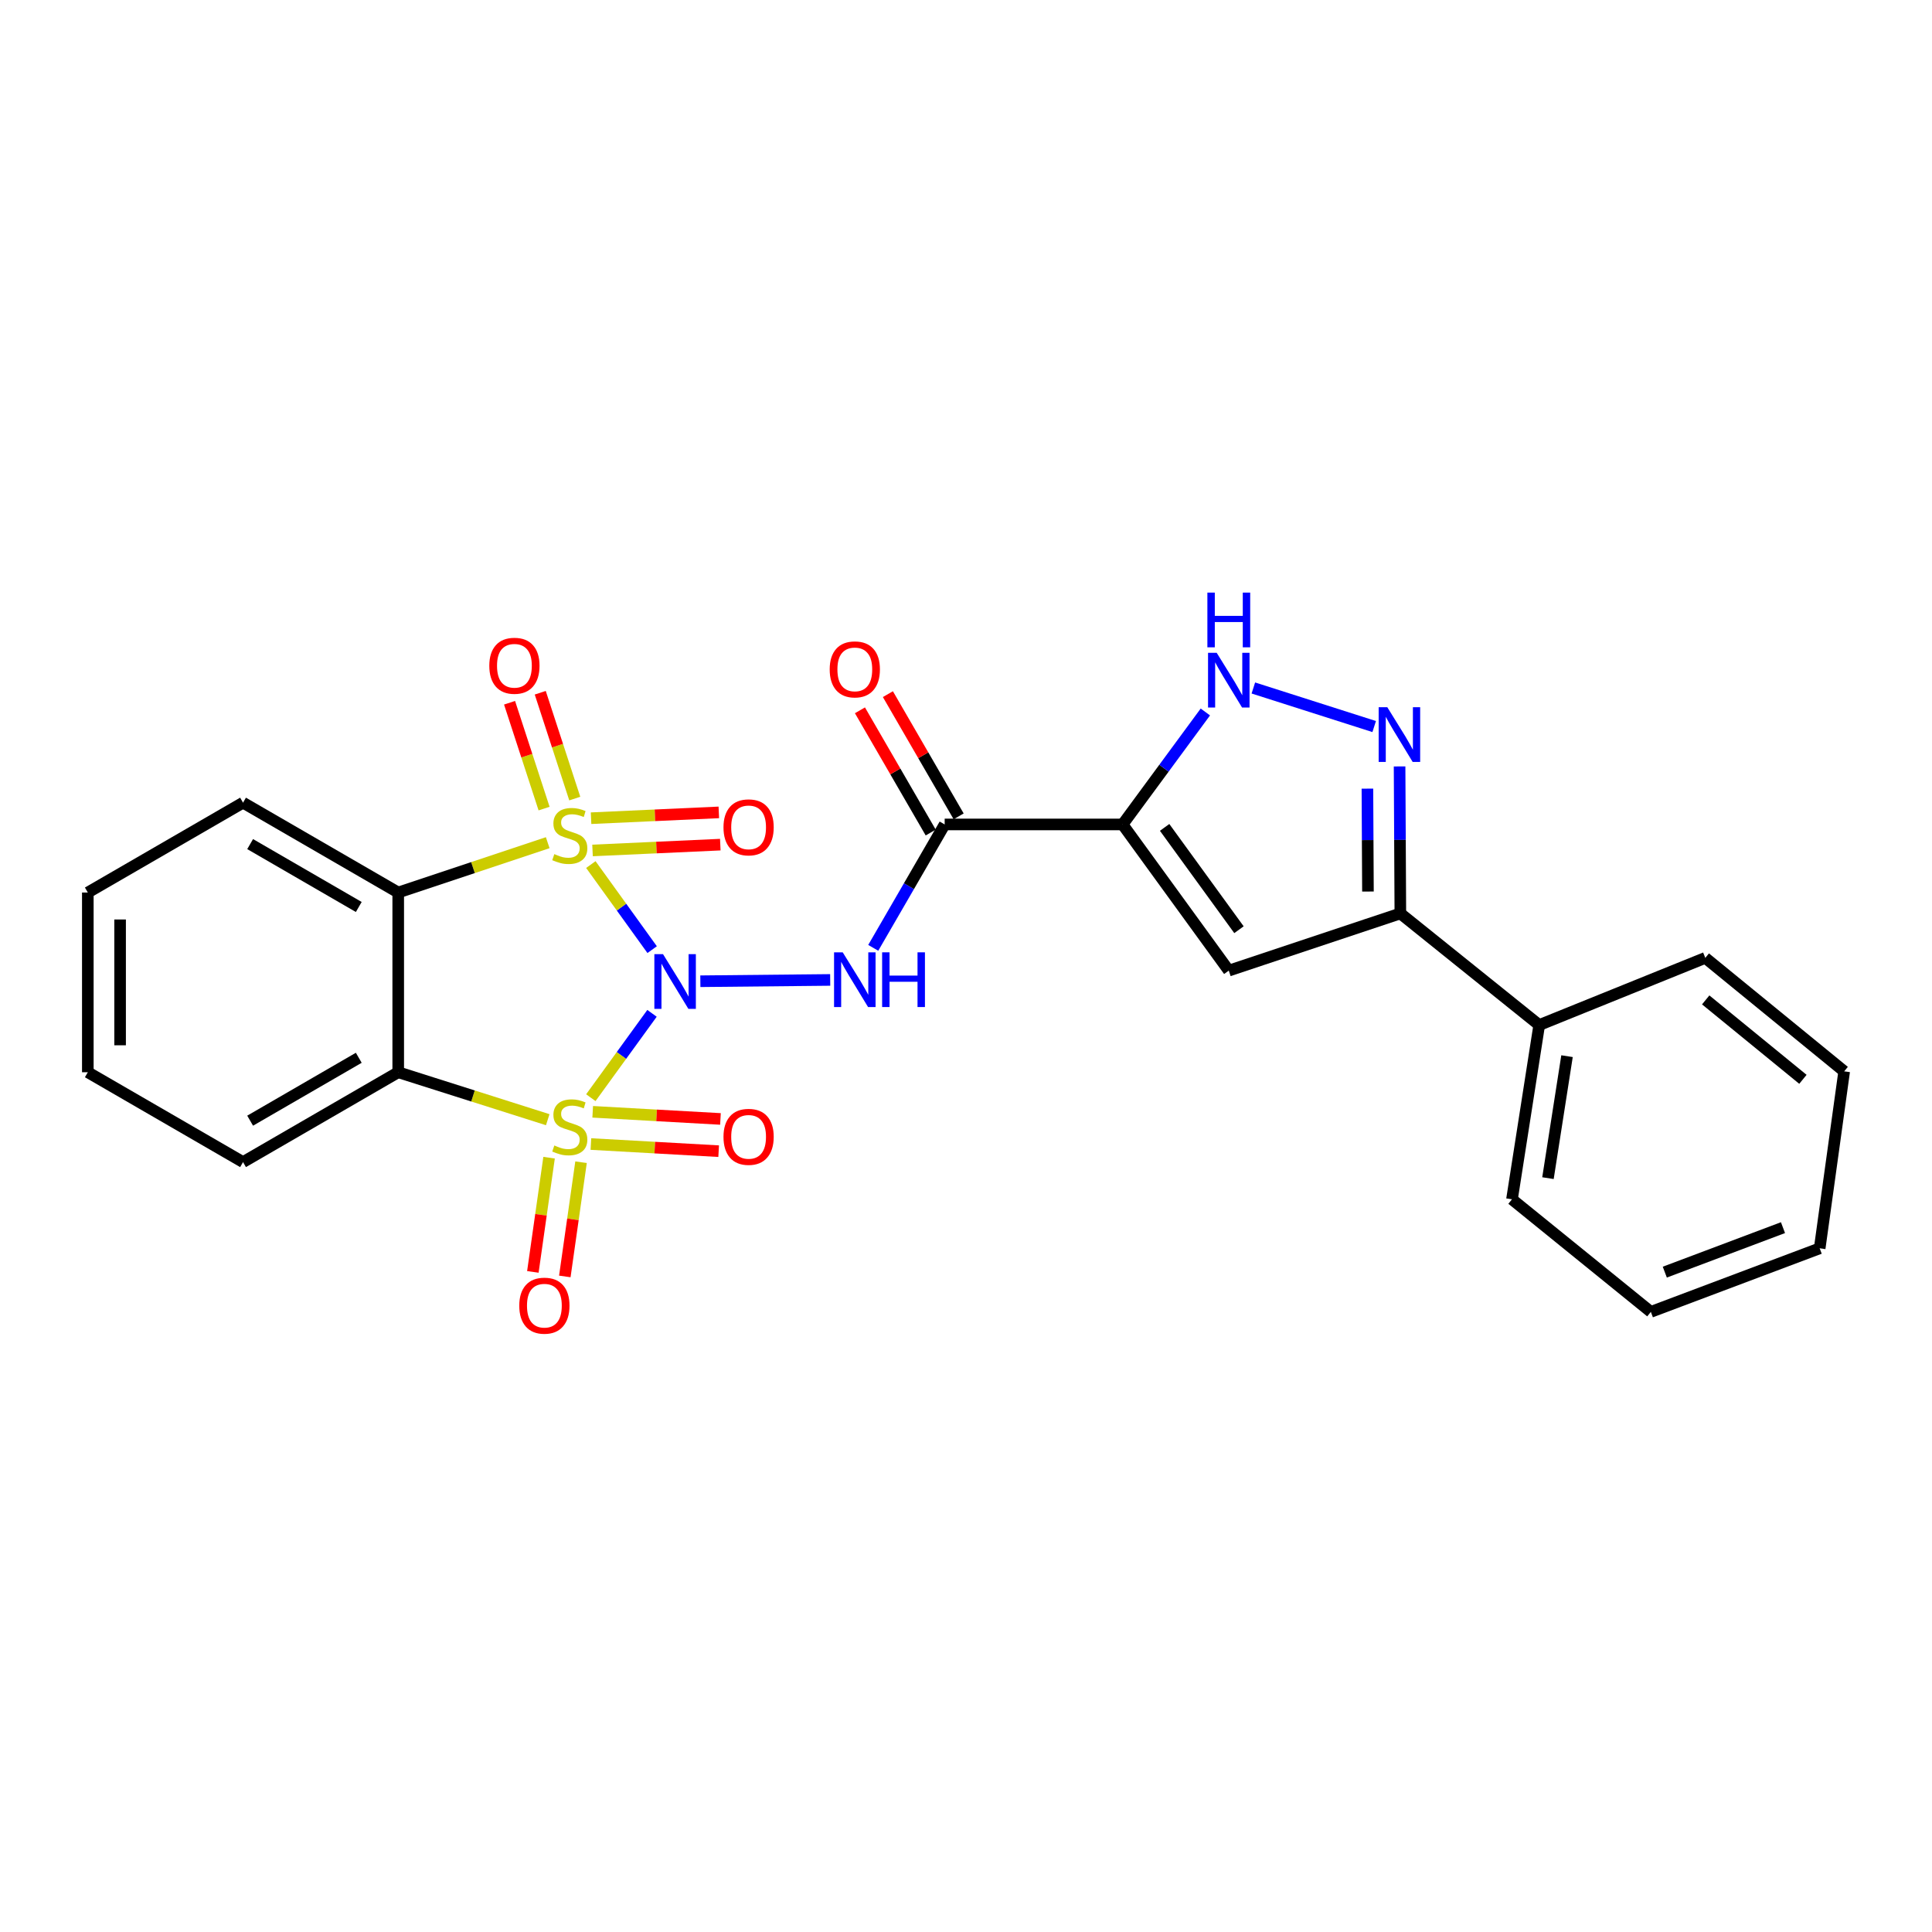<?xml version='1.0' encoding='iso-8859-1'?>
<svg version='1.1' baseProfile='full'
              xmlns='http://www.w3.org/2000/svg'
                      xmlns:rdkit='http://www.rdkit.org/xml'
                      xmlns:xlink='http://www.w3.org/1999/xlink'
                  xml:space='preserve'
width='1000px' height='1000px' viewBox='0 0 1000 1000'>
<!-- END OF HEADER -->
<rect style='opacity:1.0;fill:#FFFFFF;stroke:none' width='1000' height='1000' x='0' y='0'> </rect>
<path class='bond-0' d='M 337.479,524.502 L 321.644,546.33' style='fill:none;fill-rule:evenodd;stroke:#0000FF;stroke-width:6px;stroke-linecap:butt;stroke-linejoin:miter;stroke-opacity:1' />
<path class='bond-0' d='M 321.644,546.33 L 305.81,568.158' style='fill:none;fill-rule:evenodd;stroke:#CCCC00;stroke-width:6px;stroke-linecap:butt;stroke-linejoin:miter;stroke-opacity:1' />
<path class='bond-1' d='M 337.551,491.529 L 321.686,469.513' style='fill:none;fill-rule:evenodd;stroke:#0000FF;stroke-width:6px;stroke-linecap:butt;stroke-linejoin:miter;stroke-opacity:1' />
<path class='bond-1' d='M 321.686,469.513 L 305.821,447.497' style='fill:none;fill-rule:evenodd;stroke:#CCCC00;stroke-width:6px;stroke-linecap:butt;stroke-linejoin:miter;stroke-opacity:1' />
<path class='bond-2' d='M 362.5,507.889 L 429.709,507.211' style='fill:none;fill-rule:evenodd;stroke:#0000FF;stroke-width:6px;stroke-linecap:butt;stroke-linejoin:miter;stroke-opacity:1' />
<path class='bond-3' d='M 283.508,579.552 L 244.814,567.272' style='fill:none;fill-rule:evenodd;stroke:#CCCC00;stroke-width:6px;stroke-linecap:butt;stroke-linejoin:miter;stroke-opacity:1' />
<path class='bond-3' d='M 244.814,567.272 L 206.119,554.991' style='fill:none;fill-rule:evenodd;stroke:#000000;stroke-width:6px;stroke-linecap:butt;stroke-linejoin:miter;stroke-opacity:1' />
<path class='bond-11' d='M 305.849,592.151 L 338.913,593.998' style='fill:none;fill-rule:evenodd;stroke:#CCCC00;stroke-width:6px;stroke-linecap:butt;stroke-linejoin:miter;stroke-opacity:1' />
<path class='bond-11' d='M 338.913,593.998 L 371.977,595.845' style='fill:none;fill-rule:evenodd;stroke:#FF0000;stroke-width:6px;stroke-linecap:butt;stroke-linejoin:miter;stroke-opacity:1' />
<path class='bond-11' d='M 306.781,575.469 L 339.845,577.316' style='fill:none;fill-rule:evenodd;stroke:#CCCC00;stroke-width:6px;stroke-linecap:butt;stroke-linejoin:miter;stroke-opacity:1' />
<path class='bond-11' d='M 339.845,577.316 L 372.909,579.163' style='fill:none;fill-rule:evenodd;stroke:#FF0000;stroke-width:6px;stroke-linecap:butt;stroke-linejoin:miter;stroke-opacity:1' />
<path class='bond-14' d='M 284.201,599.216 L 280.003,628.775' style='fill:none;fill-rule:evenodd;stroke:#CCCC00;stroke-width:6px;stroke-linecap:butt;stroke-linejoin:miter;stroke-opacity:1' />
<path class='bond-14' d='M 280.003,628.775 L 275.806,658.334' style='fill:none;fill-rule:evenodd;stroke:#FF0000;stroke-width:6px;stroke-linecap:butt;stroke-linejoin:miter;stroke-opacity:1' />
<path class='bond-14' d='M 300.744,601.565 L 296.546,631.124' style='fill:none;fill-rule:evenodd;stroke:#CCCC00;stroke-width:6px;stroke-linecap:butt;stroke-linejoin:miter;stroke-opacity:1' />
<path class='bond-14' d='M 296.546,631.124 L 292.348,660.683' style='fill:none;fill-rule:evenodd;stroke:#FF0000;stroke-width:6px;stroke-linecap:butt;stroke-linejoin:miter;stroke-opacity:1' />
<path class='bond-4' d='M 283.497,436.174 L 244.808,449.071' style='fill:none;fill-rule:evenodd;stroke:#CCCC00;stroke-width:6px;stroke-linecap:butt;stroke-linejoin:miter;stroke-opacity:1' />
<path class='bond-4' d='M 244.808,449.071 L 206.119,461.969' style='fill:none;fill-rule:evenodd;stroke:#000000;stroke-width:6px;stroke-linecap:butt;stroke-linejoin:miter;stroke-opacity:1' />
<path class='bond-12' d='M 306.694,440.194 L 339.759,438.688' style='fill:none;fill-rule:evenodd;stroke:#CCCC00;stroke-width:6px;stroke-linecap:butt;stroke-linejoin:miter;stroke-opacity:1' />
<path class='bond-12' d='M 339.759,438.688 L 372.824,437.183' style='fill:none;fill-rule:evenodd;stroke:#FF0000;stroke-width:6px;stroke-linecap:butt;stroke-linejoin:miter;stroke-opacity:1' />
<path class='bond-12' d='M 305.934,423.502 L 338.999,421.996' style='fill:none;fill-rule:evenodd;stroke:#CCCC00;stroke-width:6px;stroke-linecap:butt;stroke-linejoin:miter;stroke-opacity:1' />
<path class='bond-12' d='M 338.999,421.996 L 372.064,420.491' style='fill:none;fill-rule:evenodd;stroke:#FF0000;stroke-width:6px;stroke-linecap:butt;stroke-linejoin:miter;stroke-opacity:1' />
<path class='bond-13' d='M 297.501,413.346 L 288.566,385.954' style='fill:none;fill-rule:evenodd;stroke:#CCCC00;stroke-width:6px;stroke-linecap:butt;stroke-linejoin:miter;stroke-opacity:1' />
<path class='bond-13' d='M 288.566,385.954 L 279.632,358.563' style='fill:none;fill-rule:evenodd;stroke:#FF0000;stroke-width:6px;stroke-linecap:butt;stroke-linejoin:miter;stroke-opacity:1' />
<path class='bond-13' d='M 281.616,418.527 L 272.681,391.136' style='fill:none;fill-rule:evenodd;stroke:#CCCC00;stroke-width:6px;stroke-linecap:butt;stroke-linejoin:miter;stroke-opacity:1' />
<path class='bond-13' d='M 272.681,391.136 L 263.746,363.744' style='fill:none;fill-rule:evenodd;stroke:#FF0000;stroke-width:6px;stroke-linecap:butt;stroke-linejoin:miter;stroke-opacity:1' />
<path class='bond-6' d='M 451.988,490.602 L 470.476,458.667' style='fill:none;fill-rule:evenodd;stroke:#0000FF;stroke-width:6px;stroke-linecap:butt;stroke-linejoin:miter;stroke-opacity:1' />
<path class='bond-6' d='M 470.476,458.667 L 488.963,426.732' style='fill:none;fill-rule:evenodd;stroke:#000000;stroke-width:6px;stroke-linecap:butt;stroke-linejoin:miter;stroke-opacity:1' />
<path class='bond-17' d='M 206.119,554.991 L 125.796,601.497' style='fill:none;fill-rule:evenodd;stroke:#000000;stroke-width:6px;stroke-linecap:butt;stroke-linejoin:miter;stroke-opacity:1' />
<path class='bond-17' d='M 185.699,547.507 L 129.472,580.061' style='fill:none;fill-rule:evenodd;stroke:#000000;stroke-width:6px;stroke-linecap:butt;stroke-linejoin:miter;stroke-opacity:1' />
<path class='bond-26' d='M 206.119,554.991 L 206.119,461.969' style='fill:none;fill-rule:evenodd;stroke:#000000;stroke-width:6px;stroke-linecap:butt;stroke-linejoin:miter;stroke-opacity:1' />
<path class='bond-18' d='M 206.119,461.969 L 125.796,415.463' style='fill:none;fill-rule:evenodd;stroke:#000000;stroke-width:6px;stroke-linecap:butt;stroke-linejoin:miter;stroke-opacity:1' />
<path class='bond-18' d='M 185.699,469.453 L 129.472,436.899' style='fill:none;fill-rule:evenodd;stroke:#000000;stroke-width:6px;stroke-linecap:butt;stroke-linejoin:miter;stroke-opacity:1' />
<path class='bond-5' d='M 581.047,426.732 L 488.963,426.732' style='fill:none;fill-rule:evenodd;stroke:#000000;stroke-width:6px;stroke-linecap:butt;stroke-linejoin:miter;stroke-opacity:1' />
<path class='bond-7' d='M 581.047,426.732 L 636.019,502.386' style='fill:none;fill-rule:evenodd;stroke:#000000;stroke-width:6px;stroke-linecap:butt;stroke-linejoin:miter;stroke-opacity:1' />
<path class='bond-7' d='M 602.81,428.258 L 641.291,481.216' style='fill:none;fill-rule:evenodd;stroke:#000000;stroke-width:6px;stroke-linecap:butt;stroke-linejoin:miter;stroke-opacity:1' />
<path class='bond-9' d='M 581.047,426.732 L 602.469,397.627' style='fill:none;fill-rule:evenodd;stroke:#000000;stroke-width:6px;stroke-linecap:butt;stroke-linejoin:miter;stroke-opacity:1' />
<path class='bond-9' d='M 602.469,397.627 L 623.891,368.522' style='fill:none;fill-rule:evenodd;stroke:#0000FF;stroke-width:6px;stroke-linecap:butt;stroke-linejoin:miter;stroke-opacity:1' />
<path class='bond-15' d='M 496.193,422.546 L 477.88,390.916' style='fill:none;fill-rule:evenodd;stroke:#000000;stroke-width:6px;stroke-linecap:butt;stroke-linejoin:miter;stroke-opacity:1' />
<path class='bond-15' d='M 477.88,390.916 L 459.567,359.285' style='fill:none;fill-rule:evenodd;stroke:#FF0000;stroke-width:6px;stroke-linecap:butt;stroke-linejoin:miter;stroke-opacity:1' />
<path class='bond-15' d='M 481.733,430.918 L 463.42,399.288' style='fill:none;fill-rule:evenodd;stroke:#000000;stroke-width:6px;stroke-linecap:butt;stroke-linejoin:miter;stroke-opacity:1' />
<path class='bond-15' d='M 463.42,399.288 L 445.107,367.657' style='fill:none;fill-rule:evenodd;stroke:#FF0000;stroke-width:6px;stroke-linecap:butt;stroke-linejoin:miter;stroke-opacity:1' />
<path class='bond-10' d='M 636.019,502.386 L 724.817,472.784' style='fill:none;fill-rule:evenodd;stroke:#000000;stroke-width:6px;stroke-linecap:butt;stroke-linejoin:miter;stroke-opacity:1' />
<path class='bond-8' d='M 711.277,376.059 L 648.734,356.101' style='fill:none;fill-rule:evenodd;stroke:#0000FF;stroke-width:6px;stroke-linecap:butt;stroke-linejoin:miter;stroke-opacity:1' />
<path class='bond-28' d='M 724.421,396.7 L 724.619,434.742' style='fill:none;fill-rule:evenodd;stroke:#0000FF;stroke-width:6px;stroke-linecap:butt;stroke-linejoin:miter;stroke-opacity:1' />
<path class='bond-28' d='M 724.619,434.742 L 724.817,472.784' style='fill:none;fill-rule:evenodd;stroke:#000000;stroke-width:6px;stroke-linecap:butt;stroke-linejoin:miter;stroke-opacity:1' />
<path class='bond-28' d='M 707.772,408.199 L 707.91,434.829' style='fill:none;fill-rule:evenodd;stroke:#0000FF;stroke-width:6px;stroke-linecap:butt;stroke-linejoin:miter;stroke-opacity:1' />
<path class='bond-28' d='M 707.91,434.829 L 708.049,461.458' style='fill:none;fill-rule:evenodd;stroke:#000000;stroke-width:6px;stroke-linecap:butt;stroke-linejoin:miter;stroke-opacity:1' />
<path class='bond-16' d='M 724.817,472.784 L 796.693,530.559' style='fill:none;fill-rule:evenodd;stroke:#000000;stroke-width:6px;stroke-linecap:butt;stroke-linejoin:miter;stroke-opacity:1' />
<path class='bond-19' d='M 796.693,530.559 L 782.602,620.759' style='fill:none;fill-rule:evenodd;stroke:#000000;stroke-width:6px;stroke-linecap:butt;stroke-linejoin:miter;stroke-opacity:1' />
<path class='bond-19' d='M 811.088,546.668 L 801.224,609.808' style='fill:none;fill-rule:evenodd;stroke:#000000;stroke-width:6px;stroke-linecap:butt;stroke-linejoin:miter;stroke-opacity:1' />
<path class='bond-20' d='M 796.693,530.559 L 882.66,495.795' style='fill:none;fill-rule:evenodd;stroke:#000000;stroke-width:6px;stroke-linecap:butt;stroke-linejoin:miter;stroke-opacity:1' />
<path class='bond-22' d='M 125.796,601.497 L 45.455,554.991' style='fill:none;fill-rule:evenodd;stroke:#000000;stroke-width:6px;stroke-linecap:butt;stroke-linejoin:miter;stroke-opacity:1' />
<path class='bond-21' d='M 125.796,415.463 L 45.455,461.969' style='fill:none;fill-rule:evenodd;stroke:#000000;stroke-width:6px;stroke-linecap:butt;stroke-linejoin:miter;stroke-opacity:1' />
<path class='bond-24' d='M 782.602,620.759 L 854.478,679.026' style='fill:none;fill-rule:evenodd;stroke:#000000;stroke-width:6px;stroke-linecap:butt;stroke-linejoin:miter;stroke-opacity:1' />
<path class='bond-23' d='M 882.66,495.795 L 954.545,554.527' style='fill:none;fill-rule:evenodd;stroke:#000000;stroke-width:6px;stroke-linecap:butt;stroke-linejoin:miter;stroke-opacity:1' />
<path class='bond-23' d='M 882.871,517.544 L 933.191,558.656' style='fill:none;fill-rule:evenodd;stroke:#000000;stroke-width:6px;stroke-linecap:butt;stroke-linejoin:miter;stroke-opacity:1' />
<path class='bond-27' d='M 45.455,461.969 L 45.455,554.991' style='fill:none;fill-rule:evenodd;stroke:#000000;stroke-width:6px;stroke-linecap:butt;stroke-linejoin:miter;stroke-opacity:1' />
<path class='bond-27' d='M 62.163,475.922 L 62.163,541.038' style='fill:none;fill-rule:evenodd;stroke:#000000;stroke-width:6px;stroke-linecap:butt;stroke-linejoin:miter;stroke-opacity:1' />
<path class='bond-25' d='M 954.545,554.527 L 941.865,646.128' style='fill:none;fill-rule:evenodd;stroke:#000000;stroke-width:6px;stroke-linecap:butt;stroke-linejoin:miter;stroke-opacity:1' />
<path class='bond-29' d='M 854.478,679.026 L 941.865,646.128' style='fill:none;fill-rule:evenodd;stroke:#000000;stroke-width:6px;stroke-linecap:butt;stroke-linejoin:miter;stroke-opacity:1' />
<path class='bond-29' d='M 861.699,658.454 L 922.87,635.426' style='fill:none;fill-rule:evenodd;stroke:#000000;stroke-width:6px;stroke-linecap:butt;stroke-linejoin:miter;stroke-opacity:1' />
<path  class='atom-0' d='M 343.175 493.861
L 352.455 508.861
Q 353.375 510.341, 354.855 513.021
Q 356.335 515.701, 356.415 515.861
L 356.415 493.861
L 360.175 493.861
L 360.175 522.181
L 356.295 522.181
L 346.335 505.781
Q 345.175 503.861, 343.935 501.661
Q 342.735 499.461, 342.375 498.781
L 342.375 522.181
L 338.695 522.181
L 338.695 493.861
L 343.175 493.861
' fill='#0000FF'/>
<path  class='atom-1' d='M 286.918 592.893
Q 287.238 593.013, 288.558 593.573
Q 289.878 594.133, 291.318 594.493
Q 292.798 594.813, 294.238 594.813
Q 296.918 594.813, 298.478 593.533
Q 300.038 592.213, 300.038 589.933
Q 300.038 588.373, 299.238 587.413
Q 298.478 586.453, 297.278 585.933
Q 296.078 585.413, 294.078 584.813
Q 291.558 584.053, 290.038 583.333
Q 288.558 582.613, 287.478 581.093
Q 286.438 579.573, 286.438 577.013
Q 286.438 573.453, 288.838 571.253
Q 291.278 569.053, 296.078 569.053
Q 299.358 569.053, 303.078 570.613
L 302.158 573.693
Q 298.758 572.293, 296.198 572.293
Q 293.438 572.293, 291.918 573.453
Q 290.398 574.573, 290.438 576.533
Q 290.438 578.053, 291.198 578.973
Q 291.998 579.893, 293.118 580.413
Q 294.278 580.933, 296.198 581.533
Q 298.758 582.333, 300.278 583.133
Q 301.798 583.933, 302.878 585.573
Q 303.998 587.173, 303.998 589.933
Q 303.998 593.853, 301.358 595.973
Q 298.758 598.053, 294.398 598.053
Q 291.878 598.053, 289.958 597.493
Q 288.078 596.973, 285.838 596.053
L 286.918 592.893
' fill='#CCCC00'/>
<path  class='atom-2' d='M 286.918 442.087
Q 287.238 442.207, 288.558 442.767
Q 289.878 443.327, 291.318 443.687
Q 292.798 444.007, 294.238 444.007
Q 296.918 444.007, 298.478 442.727
Q 300.038 441.407, 300.038 439.127
Q 300.038 437.567, 299.238 436.607
Q 298.478 435.647, 297.278 435.127
Q 296.078 434.607, 294.078 434.007
Q 291.558 433.247, 290.038 432.527
Q 288.558 431.807, 287.478 430.287
Q 286.438 428.767, 286.438 426.207
Q 286.438 422.647, 288.838 420.447
Q 291.278 418.247, 296.078 418.247
Q 299.358 418.247, 303.078 419.807
L 302.158 422.887
Q 298.758 421.487, 296.198 421.487
Q 293.438 421.487, 291.918 422.647
Q 290.398 423.767, 290.438 425.727
Q 290.438 427.247, 291.198 428.167
Q 291.998 429.087, 293.118 429.607
Q 294.278 430.127, 296.198 430.727
Q 298.758 431.527, 300.278 432.327
Q 301.798 433.127, 302.878 434.767
Q 303.998 436.367, 303.998 439.127
Q 303.998 443.047, 301.358 445.167
Q 298.758 447.247, 294.398 447.247
Q 291.878 447.247, 289.958 446.687
Q 288.078 446.167, 285.838 445.247
L 286.918 442.087
' fill='#CCCC00'/>
<path  class='atom-3' d='M 436.187 492.923
L 445.467 507.923
Q 446.387 509.403, 447.867 512.083
Q 449.347 514.763, 449.427 514.923
L 449.427 492.923
L 453.187 492.923
L 453.187 521.243
L 449.307 521.243
L 439.347 504.843
Q 438.187 502.923, 436.947 500.723
Q 435.747 498.523, 435.387 497.843
L 435.387 521.243
L 431.707 521.243
L 431.707 492.923
L 436.187 492.923
' fill='#0000FF'/>
<path  class='atom-3' d='M 456.587 492.923
L 460.427 492.923
L 460.427 504.963
L 474.907 504.963
L 474.907 492.923
L 478.747 492.923
L 478.747 521.243
L 474.907 521.243
L 474.907 508.163
L 460.427 508.163
L 460.427 521.243
L 456.587 521.243
L 456.587 492.923
' fill='#0000FF'/>
<path  class='atom-9' d='M 718.075 366.066
L 727.355 381.066
Q 728.275 382.546, 729.755 385.226
Q 731.235 387.906, 731.315 388.066
L 731.315 366.066
L 735.075 366.066
L 735.075 394.386
L 731.195 394.386
L 721.235 377.986
Q 720.075 376.066, 718.835 373.866
Q 717.635 371.666, 717.275 370.986
L 717.275 394.386
L 713.595 394.386
L 713.595 366.066
L 718.075 366.066
' fill='#0000FF'/>
<path  class='atom-10' d='M 629.759 337.884
L 639.039 352.884
Q 639.959 354.364, 641.439 357.044
Q 642.919 359.724, 642.999 359.884
L 642.999 337.884
L 646.759 337.884
L 646.759 366.204
L 642.879 366.204
L 632.919 349.804
Q 631.759 347.884, 630.519 345.684
Q 629.319 343.484, 628.959 342.804
L 628.959 366.204
L 625.279 366.204
L 625.279 337.884
L 629.759 337.884
' fill='#0000FF'/>
<path  class='atom-10' d='M 624.939 306.732
L 628.779 306.732
L 628.779 318.772
L 643.259 318.772
L 643.259 306.732
L 647.099 306.732
L 647.099 335.052
L 643.259 335.052
L 643.259 321.972
L 628.779 321.972
L 628.779 335.052
L 624.939 335.052
L 624.939 306.732
' fill='#0000FF'/>
<path  class='atom-12' d='M 374.475 588.424
Q 374.475 581.624, 377.835 577.824
Q 381.195 574.024, 387.475 574.024
Q 393.755 574.024, 397.115 577.824
Q 400.475 581.624, 400.475 588.424
Q 400.475 595.304, 397.075 599.224
Q 393.675 603.104, 387.475 603.104
Q 381.235 603.104, 377.835 599.224
Q 374.475 595.344, 374.475 588.424
M 387.475 599.904
Q 391.795 599.904, 394.115 597.024
Q 396.475 594.104, 396.475 588.424
Q 396.475 582.864, 394.115 580.064
Q 391.795 577.224, 387.475 577.224
Q 383.155 577.224, 380.795 580.024
Q 378.475 582.824, 378.475 588.424
Q 378.475 594.144, 380.795 597.024
Q 383.155 599.904, 387.475 599.904
' fill='#FF0000'/>
<path  class='atom-13' d='M 374.475 428.232
Q 374.475 421.432, 377.835 417.632
Q 381.195 413.832, 387.475 413.832
Q 393.755 413.832, 397.115 417.632
Q 400.475 421.432, 400.475 428.232
Q 400.475 435.112, 397.075 439.032
Q 393.675 442.912, 387.475 442.912
Q 381.235 442.912, 377.835 439.032
Q 374.475 435.152, 374.475 428.232
M 387.475 439.712
Q 391.795 439.712, 394.115 436.832
Q 396.475 433.912, 396.475 428.232
Q 396.475 422.672, 394.115 419.872
Q 391.795 417.032, 387.475 417.032
Q 383.155 417.032, 380.795 419.832
Q 378.475 422.632, 378.475 428.232
Q 378.475 433.952, 380.795 436.832
Q 383.155 439.712, 387.475 439.712
' fill='#FF0000'/>
<path  class='atom-14' d='M 253.262 344.595
Q 253.262 337.795, 256.622 333.995
Q 259.982 330.195, 266.262 330.195
Q 272.542 330.195, 275.902 333.995
Q 279.262 337.795, 279.262 344.595
Q 279.262 351.475, 275.862 355.395
Q 272.462 359.275, 266.262 359.275
Q 260.022 359.275, 256.622 355.395
Q 253.262 351.515, 253.262 344.595
M 266.262 356.075
Q 270.582 356.075, 272.902 353.195
Q 275.262 350.275, 275.262 344.595
Q 275.262 339.035, 272.902 336.235
Q 270.582 333.395, 266.262 333.395
Q 261.942 333.395, 259.582 336.195
Q 257.262 338.995, 257.262 344.595
Q 257.262 350.315, 259.582 353.195
Q 261.942 356.075, 266.262 356.075
' fill='#FF0000'/>
<path  class='atom-15' d='M 268.773 675.811
Q 268.773 669.011, 272.133 665.211
Q 275.493 661.411, 281.773 661.411
Q 288.053 661.411, 291.413 665.211
Q 294.773 669.011, 294.773 675.811
Q 294.773 682.691, 291.373 686.611
Q 287.973 690.491, 281.773 690.491
Q 275.533 690.491, 272.133 686.611
Q 268.773 682.731, 268.773 675.811
M 281.773 687.291
Q 286.093 687.291, 288.413 684.411
Q 290.773 681.491, 290.773 675.811
Q 290.773 670.251, 288.413 667.451
Q 286.093 664.611, 281.773 664.611
Q 277.453 664.611, 275.093 667.411
Q 272.773 670.211, 272.773 675.811
Q 272.773 681.531, 275.093 684.411
Q 277.453 687.291, 281.773 687.291
' fill='#FF0000'/>
<path  class='atom-16' d='M 429.447 346.47
Q 429.447 339.67, 432.807 335.87
Q 436.167 332.07, 442.447 332.07
Q 448.727 332.07, 452.087 335.87
Q 455.447 339.67, 455.447 346.47
Q 455.447 353.35, 452.047 357.27
Q 448.647 361.15, 442.447 361.15
Q 436.207 361.15, 432.807 357.27
Q 429.447 353.39, 429.447 346.47
M 442.447 357.95
Q 446.767 357.95, 449.087 355.07
Q 451.447 352.15, 451.447 346.47
Q 451.447 340.91, 449.087 338.11
Q 446.767 335.27, 442.447 335.27
Q 438.127 335.27, 435.767 338.07
Q 433.447 340.87, 433.447 346.47
Q 433.447 352.19, 435.767 355.07
Q 438.127 357.95, 442.447 357.95
' fill='#FF0000'/>
</svg>
